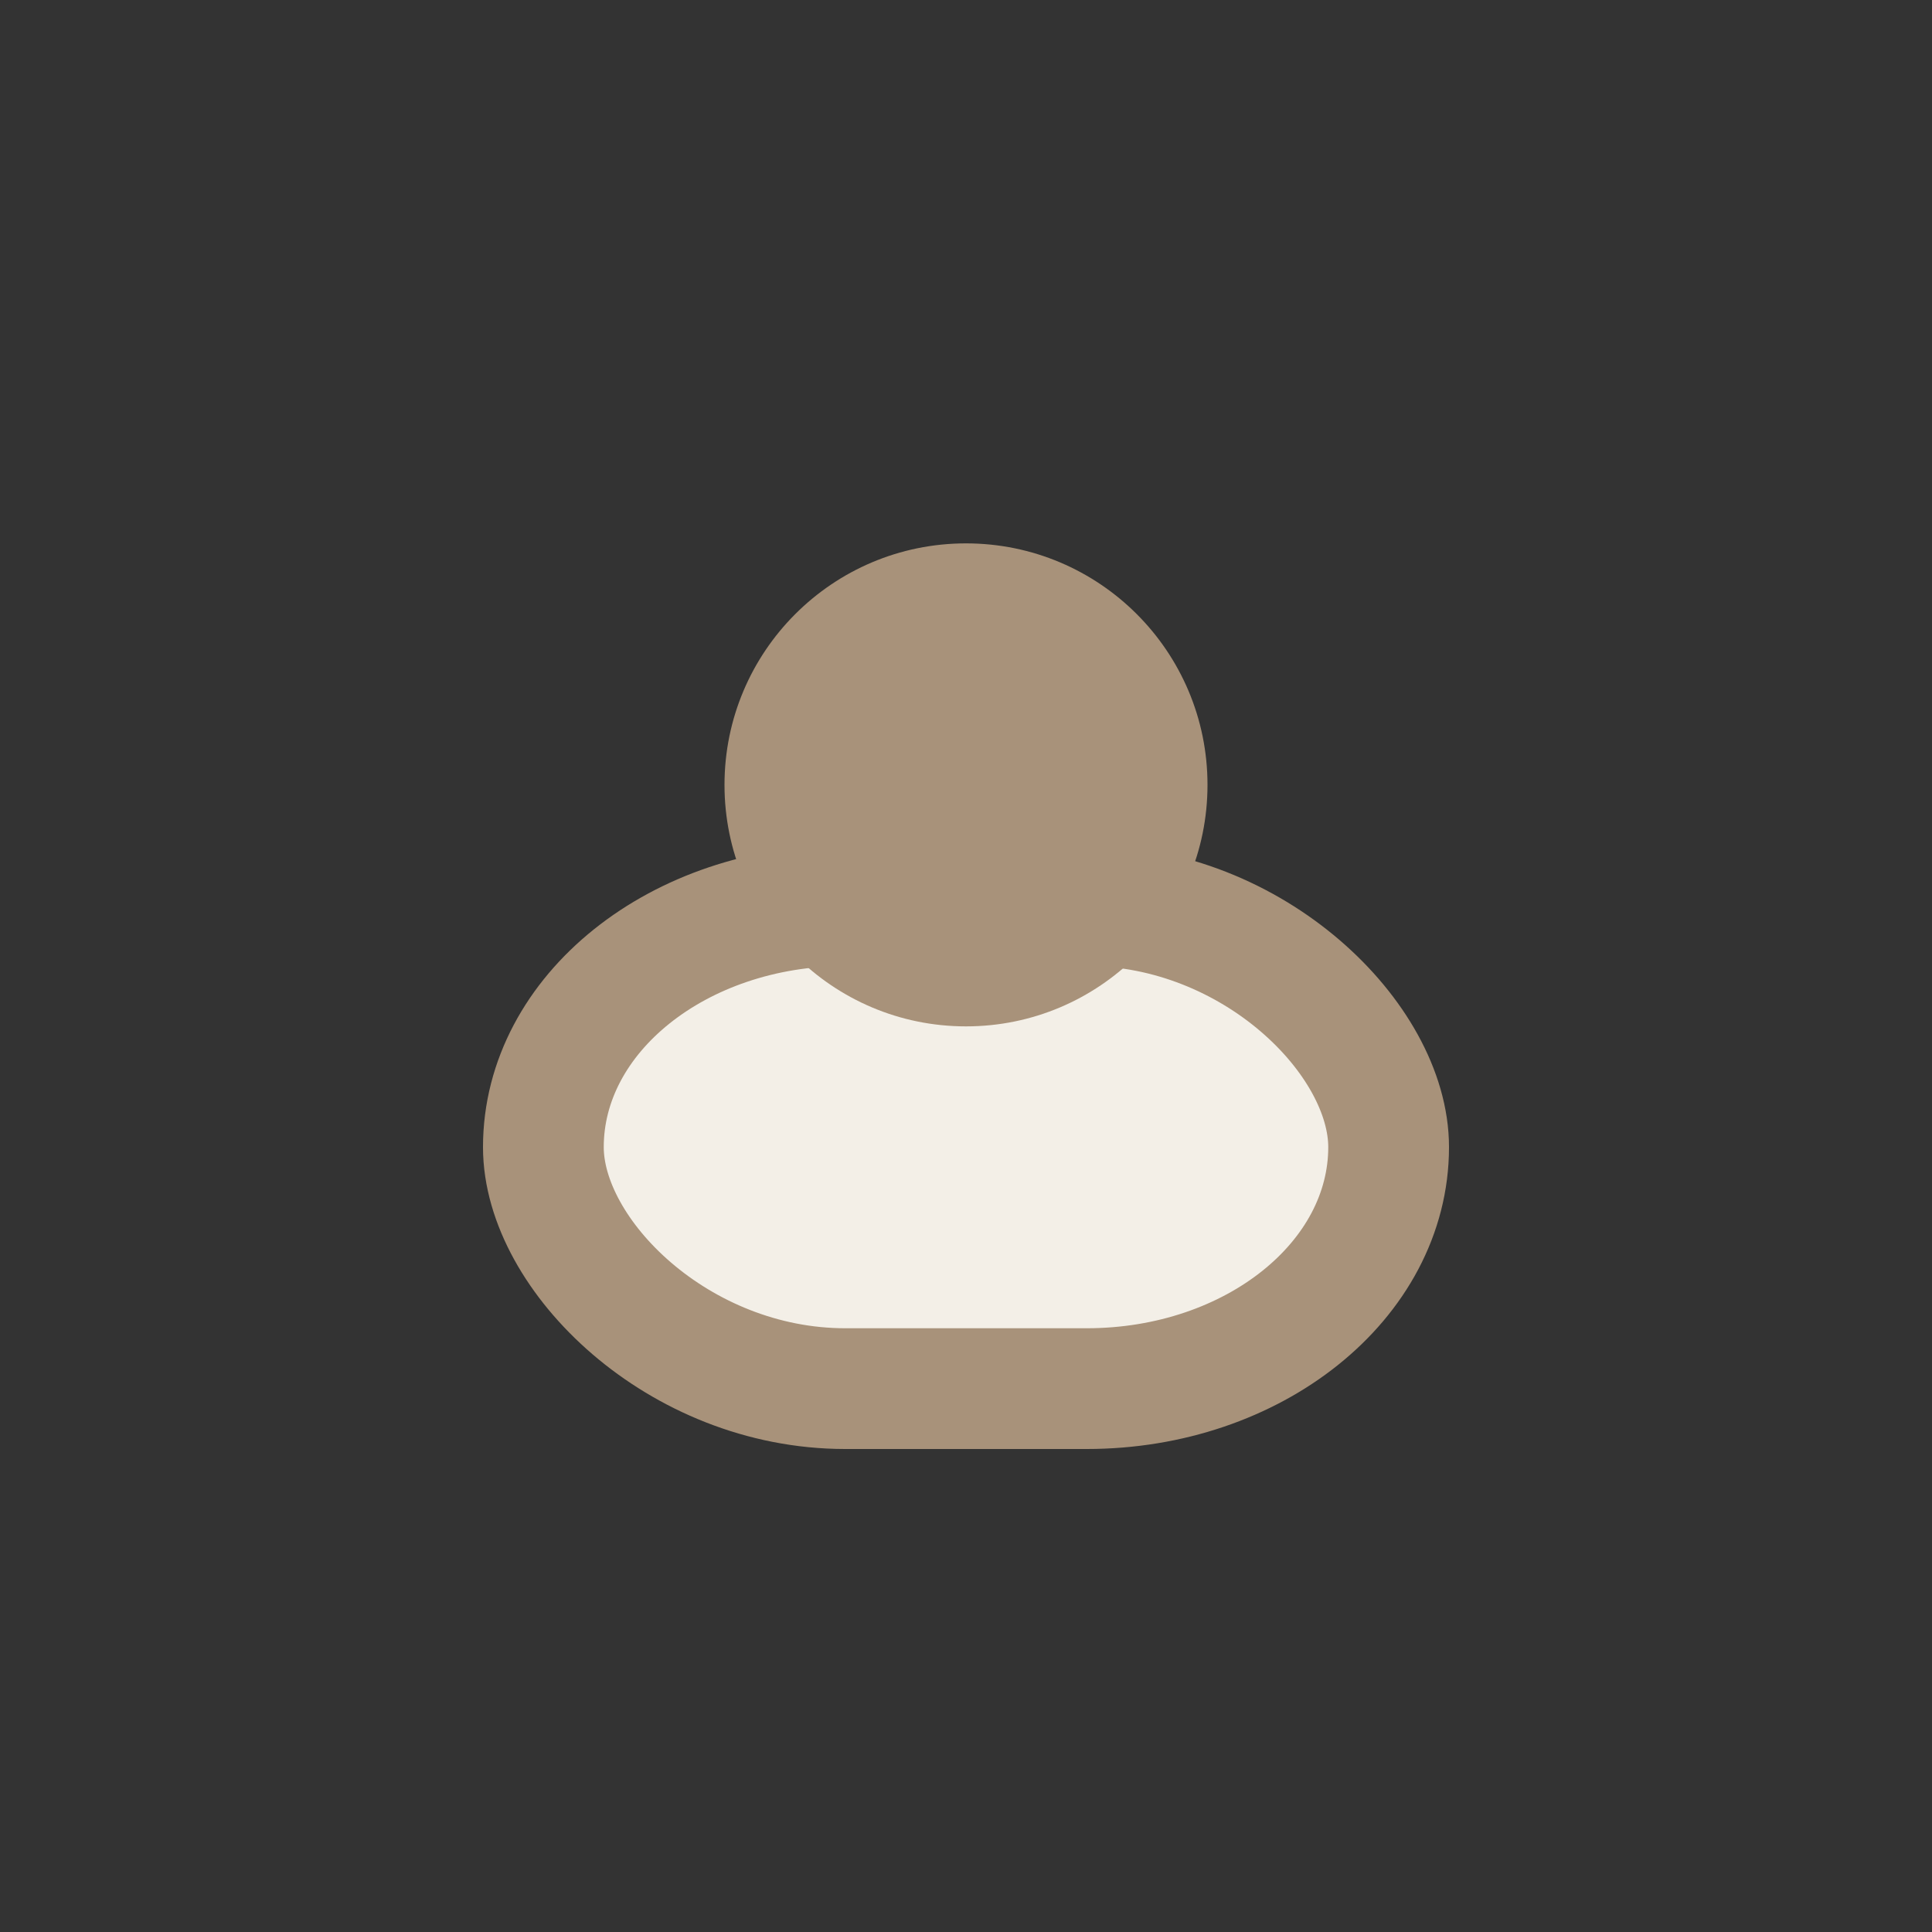 <?xml version="1.0" encoding="UTF-8"?>
<svg xmlns="http://www.w3.org/2000/svg" width="32" height="32" viewBox="0 0 32 32"><rect x="0" y="0" width="32" height="32" fill="#333333" stroke="none"/><rect x="9" y="15" width="14" height="8" rx="5" fill="#F3EFE7" stroke="#A8927A" stroke-width="2"/><circle cx="16" cy="13" r="4" fill="#A8927A"/></svg>